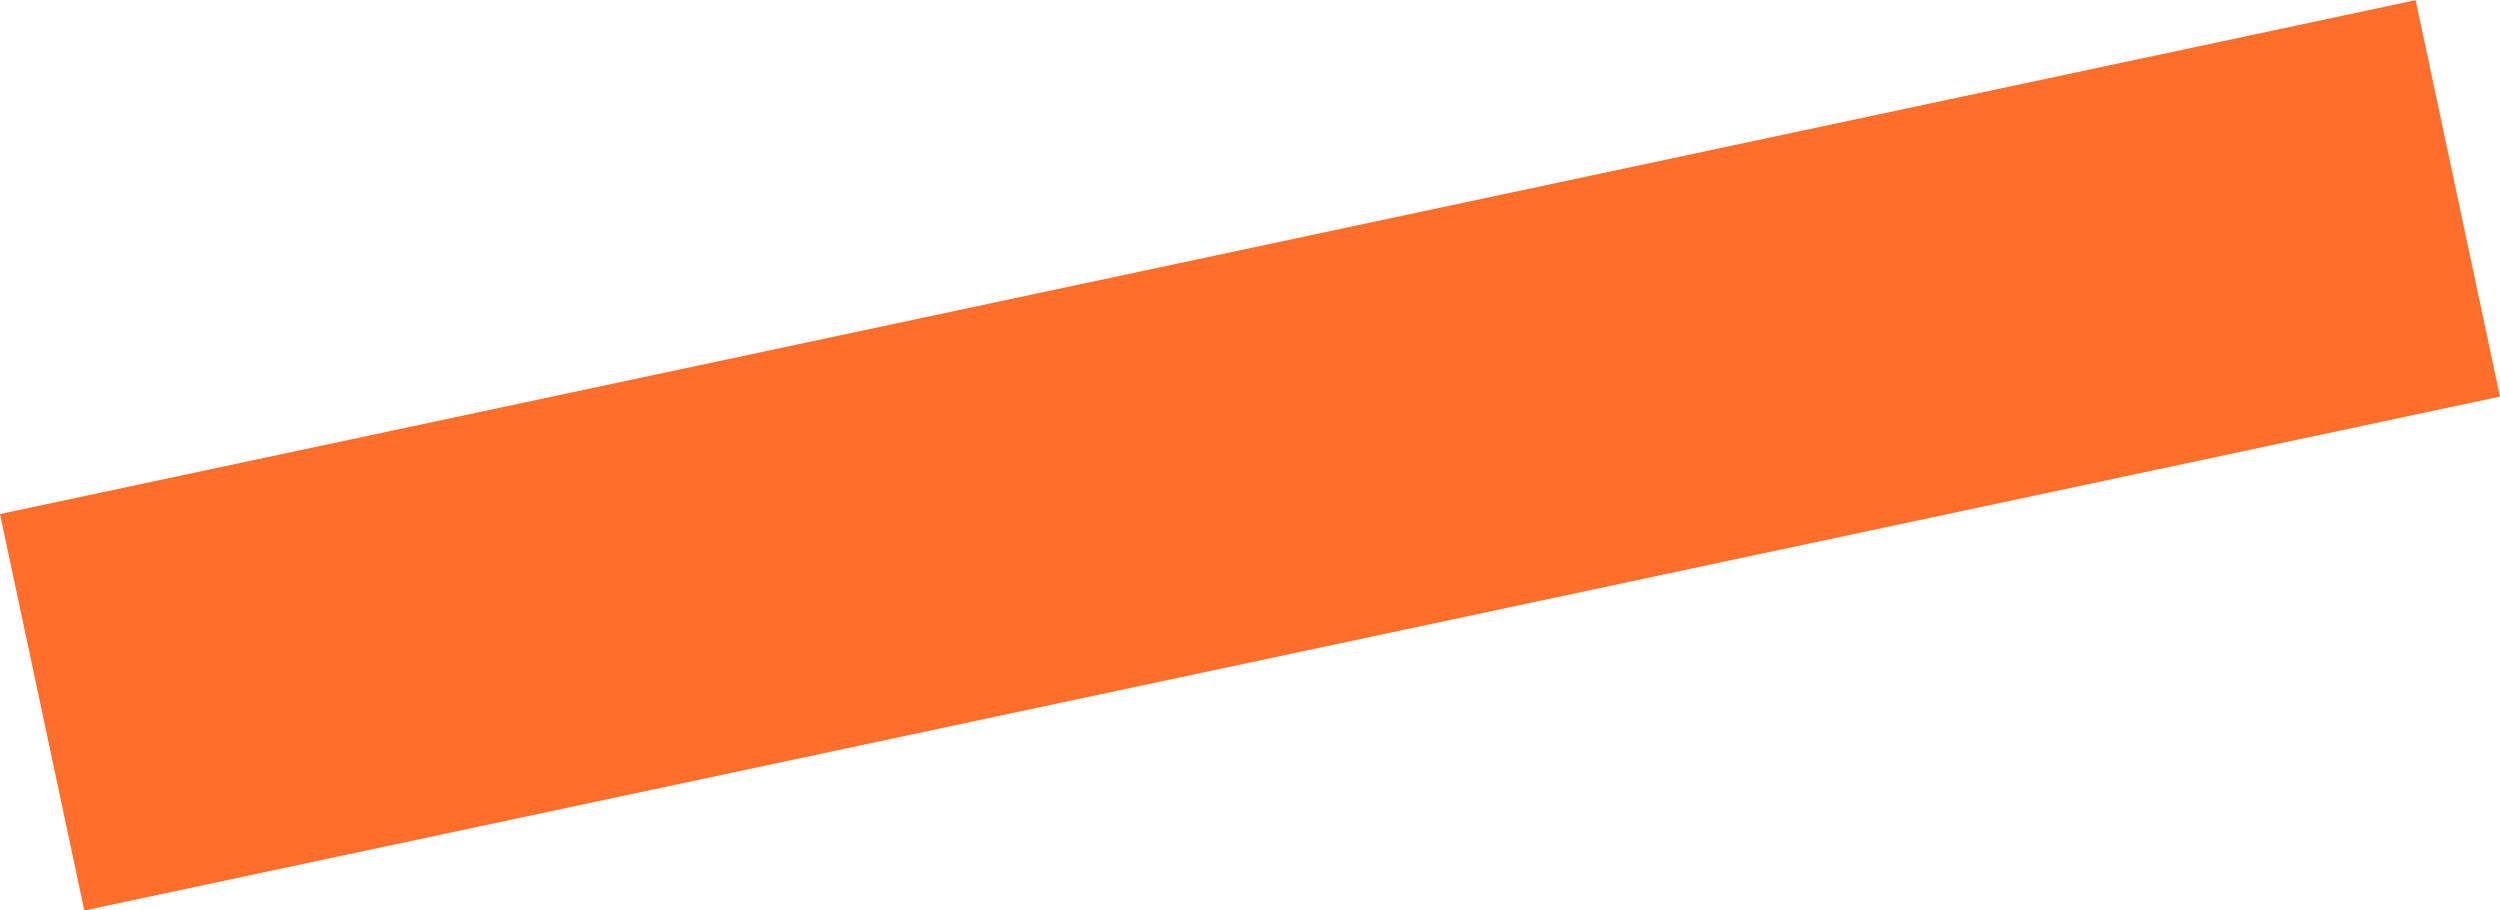 <?xml version="1.0" encoding="UTF-8"?>
<svg xmlns="http://www.w3.org/2000/svg" id="Layer_2" data-name="Layer 2" viewBox="0 0 592.17 215.65">
  <defs>
    <style>
      .cls-1 {
        fill: #ff6e2a;
        stroke-width: 0px;
      }
    </style>
  </defs>
  <g id="Layer_1-2" data-name="Layer 1">
    <rect class="cls-1" x="3.58" y="59.83" width="585" height="96" transform="translate(-15.96 63.99) rotate(-12.01)"></rect>
  </g>
</svg>
